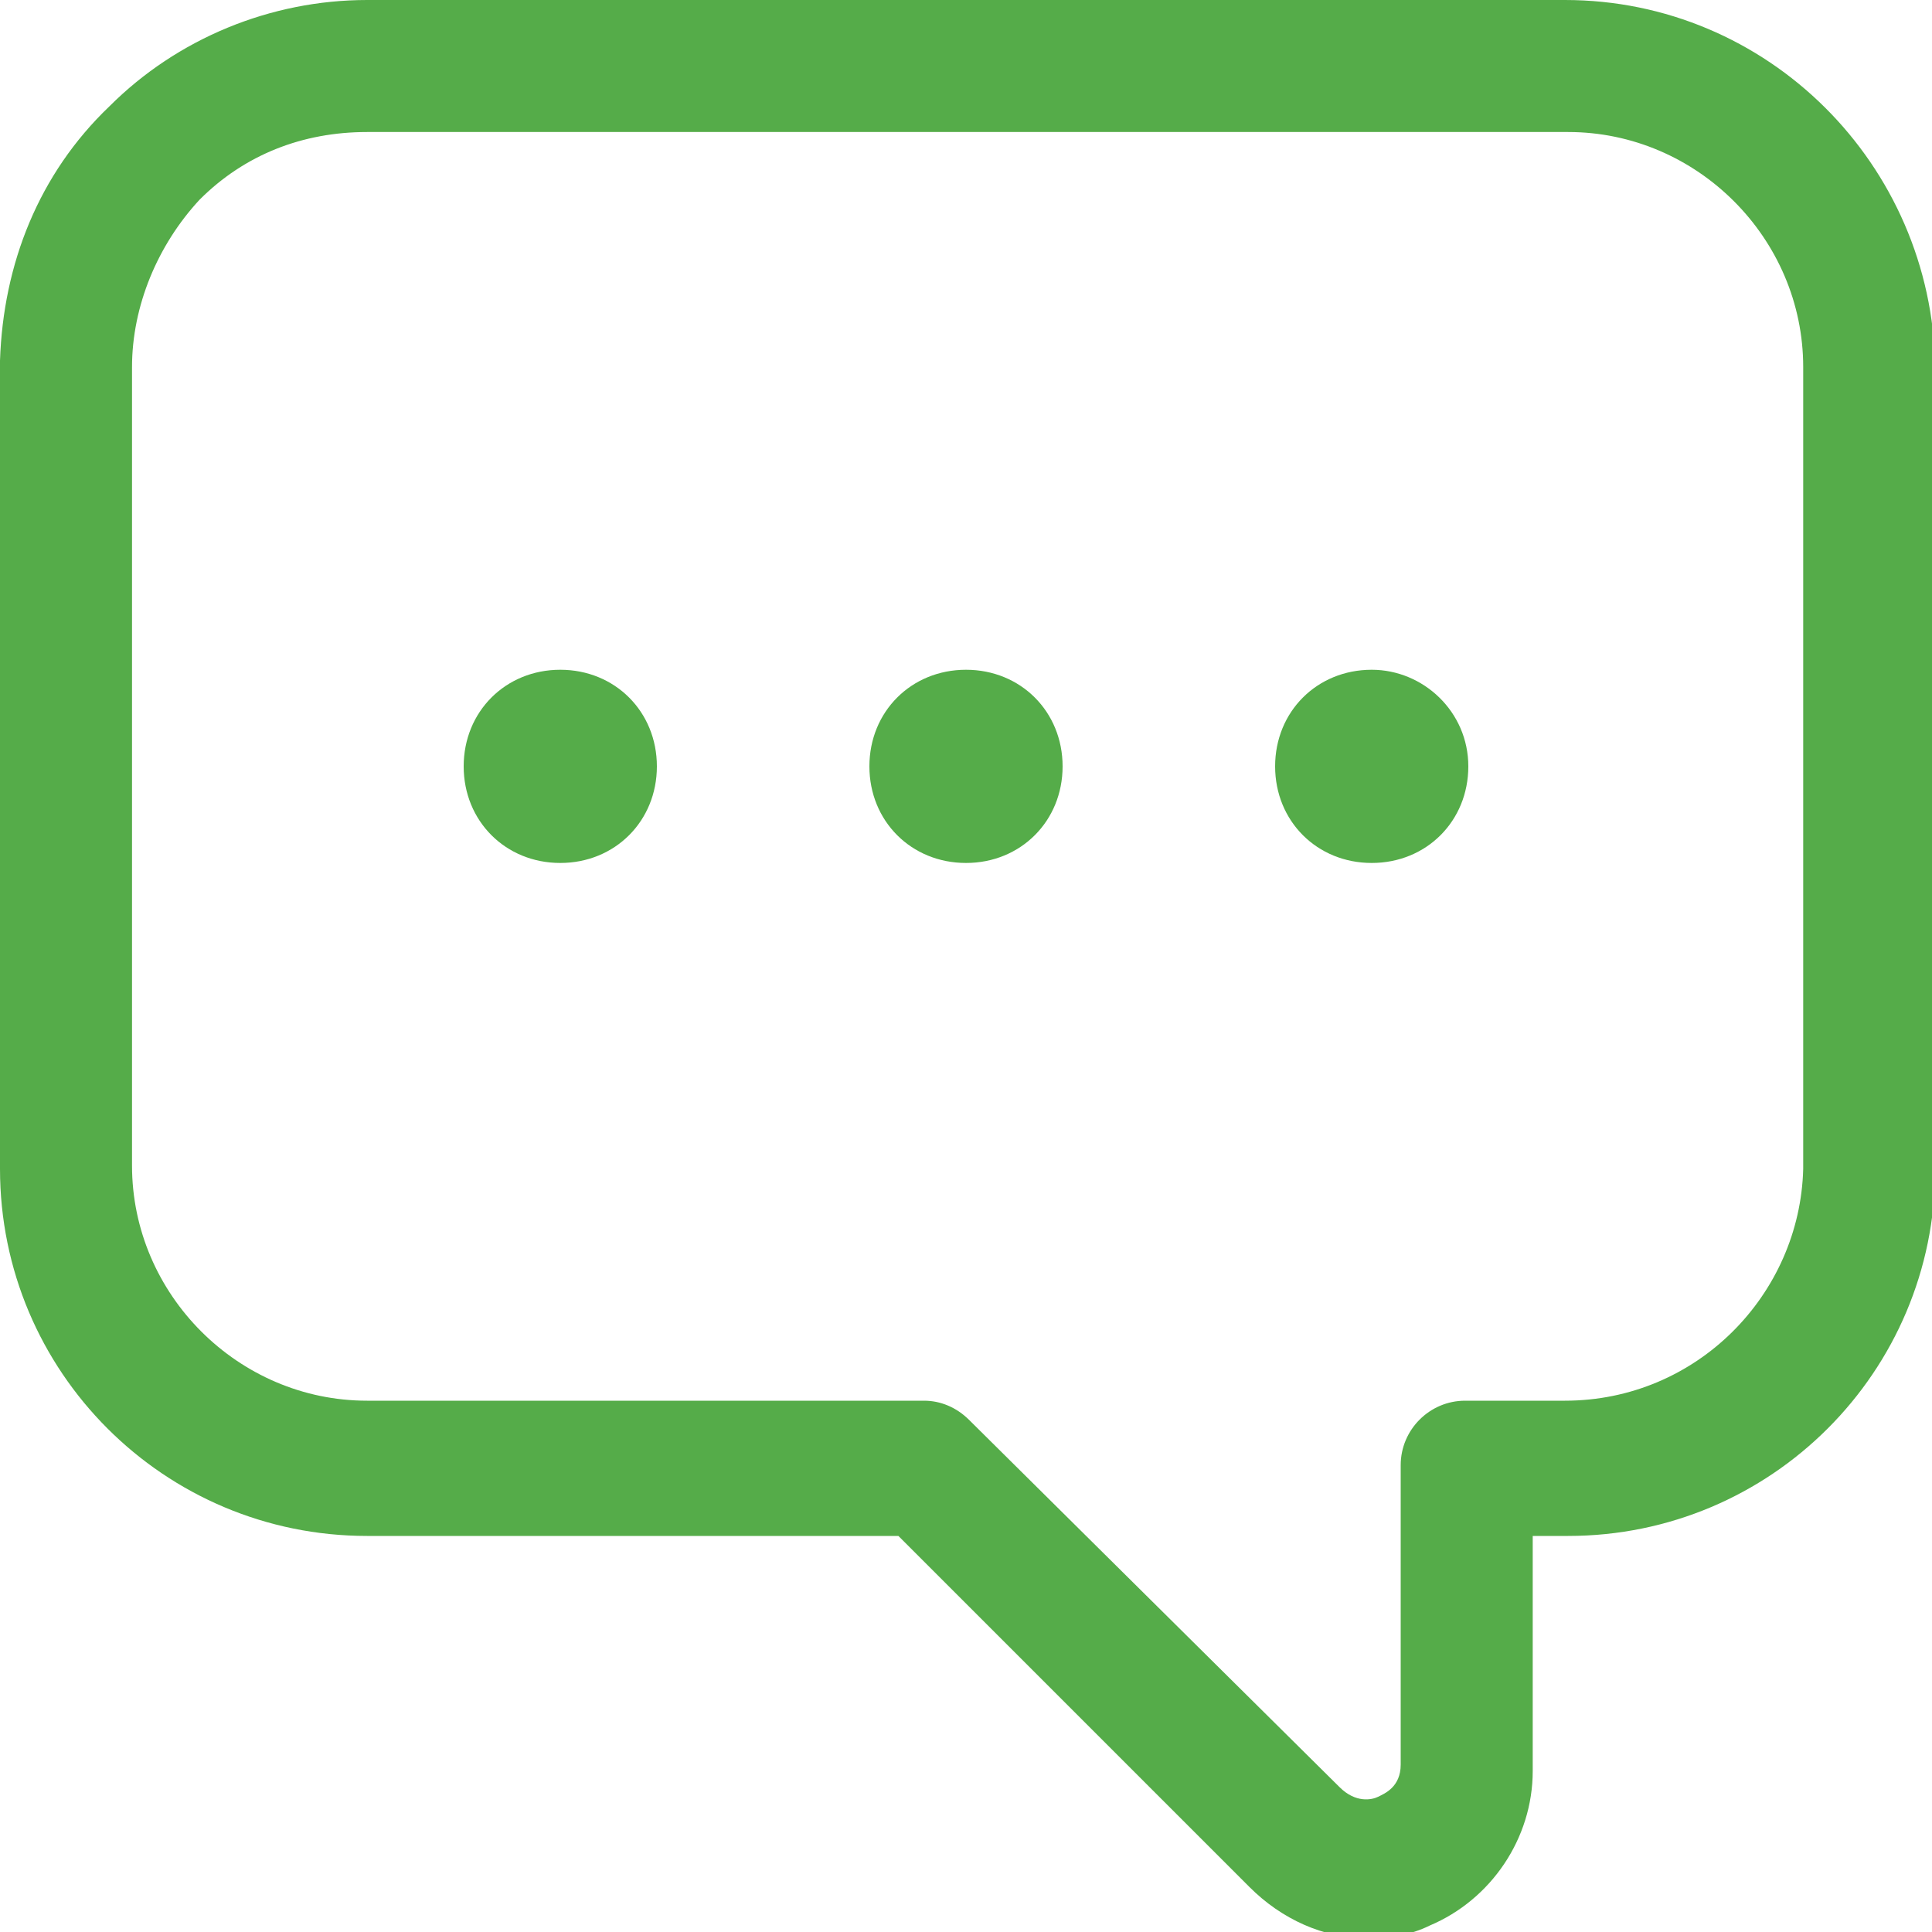 <?xml version="1.0" encoding="utf-8"?>
<!-- Generator: Adobe Illustrator 26.3.1, SVG Export Plug-In . SVG Version: 6.00 Build 0)  -->
<svg version="1.1" id="Layer_1" xmlns="http://www.w3.org/2000/svg" xmlns:xlink="http://www.w3.org/1999/xlink" x="0px" y="0px"
	 viewBox="0 0 60 60" style="enable-background:new 0 0 60 60;" xml:space="preserve">
<style type="text/css">
	.st0{fill:#55AC49;}
</style>
<g>
	<path class="st0" d="M48.6,0L48.6,0H11.4c-3,0-5.9,1.2-8,3.3C1.2,5.4,0.1,8.2,0,11.2l0,25.1c0,6.3,5.1,11.4,11.4,11.4h16.5
		l10.9,10.9c1,1,2.3,1.6,3.7,1.6c0.6,0,1.3-0.1,1.9-0.4c1.9-0.8,3.2-2.7,3.2-4.8v-7.3h1.1c6.3,0,11.4-5.1,11.4-11.4V11.4
		C60,5.1,54.9,0,48.6,0z M48.6,43.5h-3.1c-1.1,0-2,0.9-2,2v9.3c0,0.7-0.5,0.9-0.7,1c-0.2,0.1-0.7,0.2-1.2-0.3L30.1,44.1
		c-0.4-0.4-0.9-0.6-1.4-0.6H11.4c-4,0-7.3-3.3-7.3-7.3V11.4c0-1.9,0.8-3.8,2.1-5.2c1.4-1.4,3.2-2.1,5.2-2.1h37.3
		c4,0,7.3,3.3,7.3,7.3l0,24.9C55.9,40.2,52.7,43.5,48.6,43.5z"/>
	<path class="st0" d="M17.4,20.8c-1.7,0-3,1.3-3,3s1.3,3,3,3c1.7,0,3-1.3,3-3S19.1,20.8,17.4,20.8z"/>
	<path class="st0" d="M30,20.8c-1.7,0-3,1.3-3,3s1.3,3,3,3c1.7,0,3-1.3,3-3S31.7,20.8,30,20.8z"/>
	<path class="st0" d="M42.6,20.8c-1.7,0-3,1.3-3,3s1.3,3,3,3c1.7,0,3-1.3,3-3S44.2,20.8,42.6,20.8z"/>
</g>
</svg>
